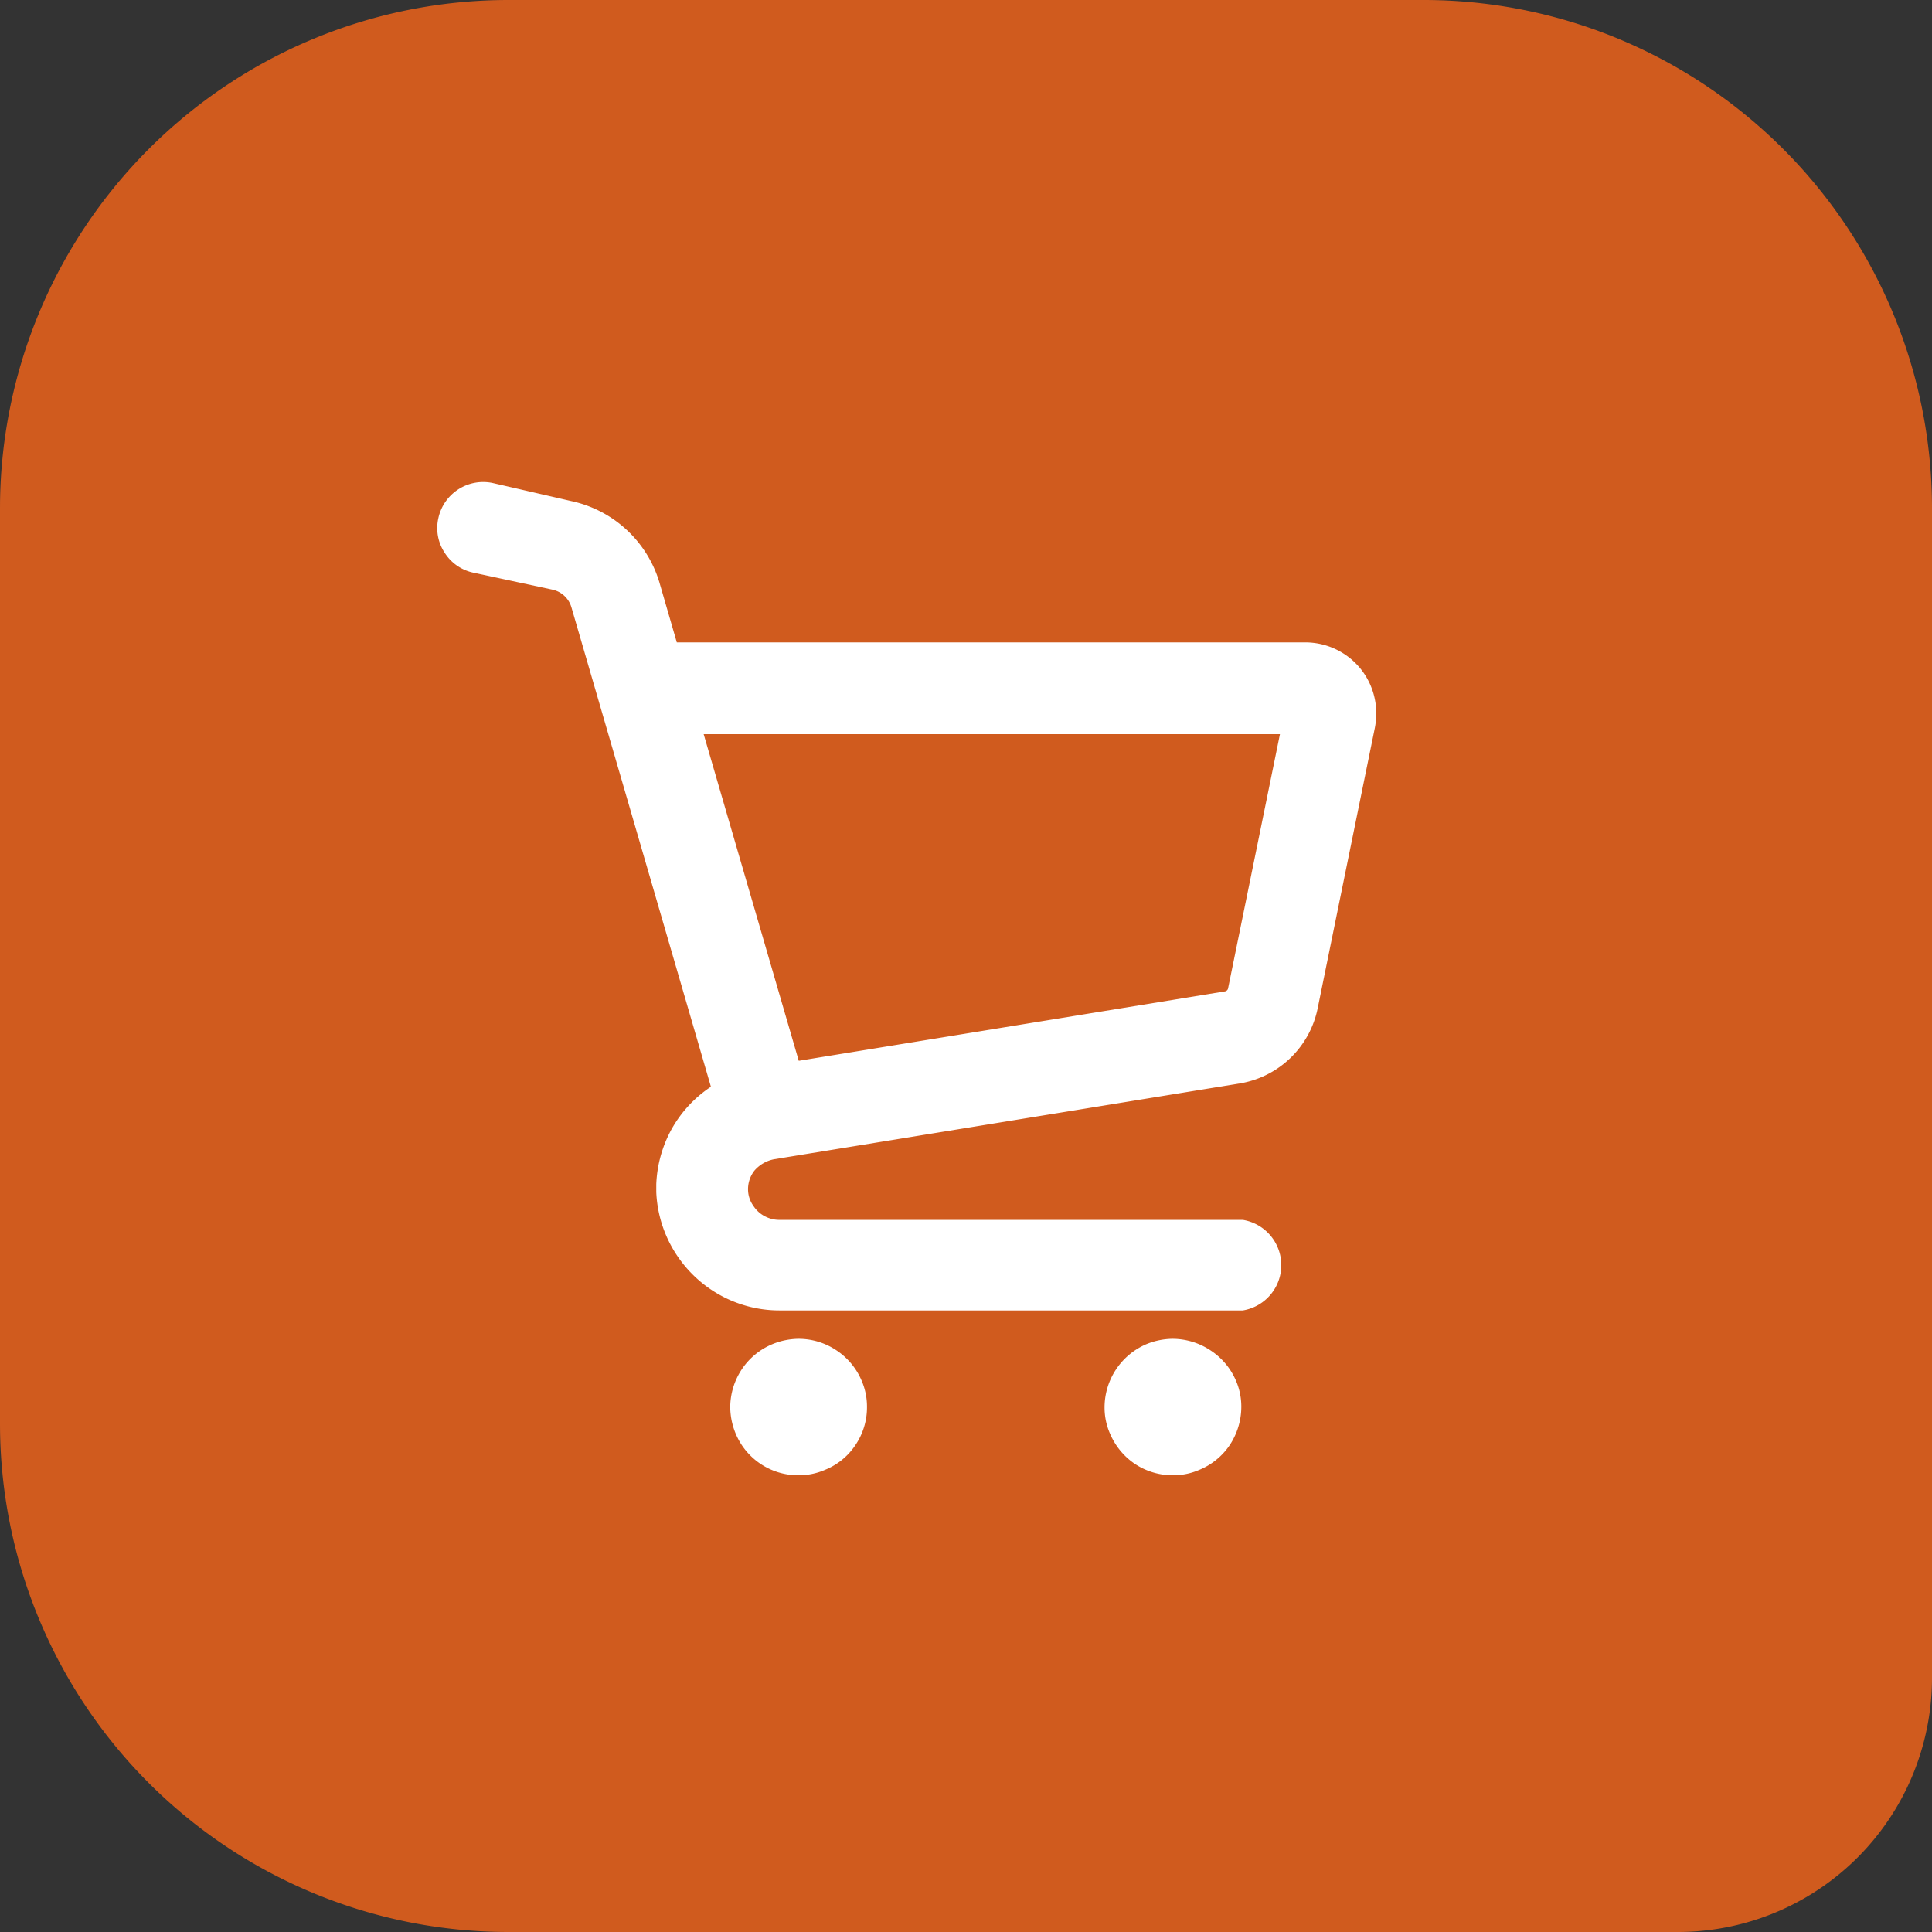 <svg xmlns="http://www.w3.org/2000/svg" viewBox="0 0 64 64"><rect x="0" y="0" width="64" height="64" fill="#333333" stroke="none"/><defs><style>.cls-1{fill:#d05b1e;}.cls-2{fill:#fff;}</style></defs><title>Asset 1</title><g id="Layer_2" data-name="Layer 2"><g id="レイヤー_1" data-name="レイヤー 1"><path class="cls-1" d="M16.84,0H47.16A16.84,16.84,0,0,1,64,16.84V55.58A8.42,8.42,0,0,1,55.58,64H16.84A16.84,16.84,0,0,1,0,47.16V16.84A16.84,16.84,0,0,1,16.84,0Z"/><path class="cls-2" d="M45.06,22.14h0a2.36,2.36,0,0,0-1.81-.86H22.42l-.58-2v0a3.9,3.9,0,0,0-2.91-2.68L16.32,16a1.52,1.52,0,0,0-1.8,1.17,1.48,1.48,0,0,0,.21,1.14,1.49,1.49,0,0,0,.95.66l2.61.56a.84.84,0,0,1,.64.59L23.55,36a4.05,4.05,0,0,0-1.3,1.4,4.11,4.11,0,0,0-.51,1.83v.26a4.08,4.08,0,0,0,.32,1.42,4.12,4.12,0,0,0,1.48,1.8,4.07,4.07,0,0,0,2.29.7H41.17a1.52,1.52,0,0,0,0-3H25.83a1,1,0,0,1-.41-.08,1,1,0,0,1-.46-.38.94.94,0,0,1-.18-.53,1,1,0,0,1,.21-.64,1.15,1.15,0,0,1,.66-.38l15.42-2.51a3.16,3.16,0,0,0,2.58-2.49l1.89-9.27a2.5,2.5,0,0,0,.05-.47A2.35,2.35,0,0,0,45.06,22.14ZM42.4,24.32l-1.72,8.43h0a.13.13,0,0,1-.1.09l-14.12,2.3L23.31,24.32Z"/><path class="cls-2" d="M27.72,44.74a2.26,2.26,0,0,0-1.26-.39,2.34,2.34,0,0,0-.88.18,2.26,2.26,0,0,0-1,.82,2.29,2.29,0,0,0-.39,1.26,2.34,2.34,0,0,0,.18.88,2.24,2.24,0,0,0,2.08,1.38,2.16,2.16,0,0,0,.88-.18,2.19,2.19,0,0,0,1-.81,2.22,2.22,0,0,0,.39-1.27,2.16,2.16,0,0,0-.18-.88A2.26,2.26,0,0,0,27.72,44.74Z"/><path class="cls-2" d="M40.11,44.74a2.29,2.29,0,0,0-1.26-.39,2.34,2.34,0,0,0-.88.18,2.28,2.28,0,0,0-1.38,2.08,2.16,2.16,0,0,0,.18.88,2.29,2.29,0,0,0,.82,1,2.26,2.26,0,0,0,1.26.38,2.16,2.16,0,0,0,.88-.18,2.24,2.24,0,0,0,1-.81,2.3,2.3,0,0,0,.39-1.27,2.16,2.16,0,0,0-.18-.88A2.26,2.26,0,0,0,40.11,44.74Z"/></g></g></svg>